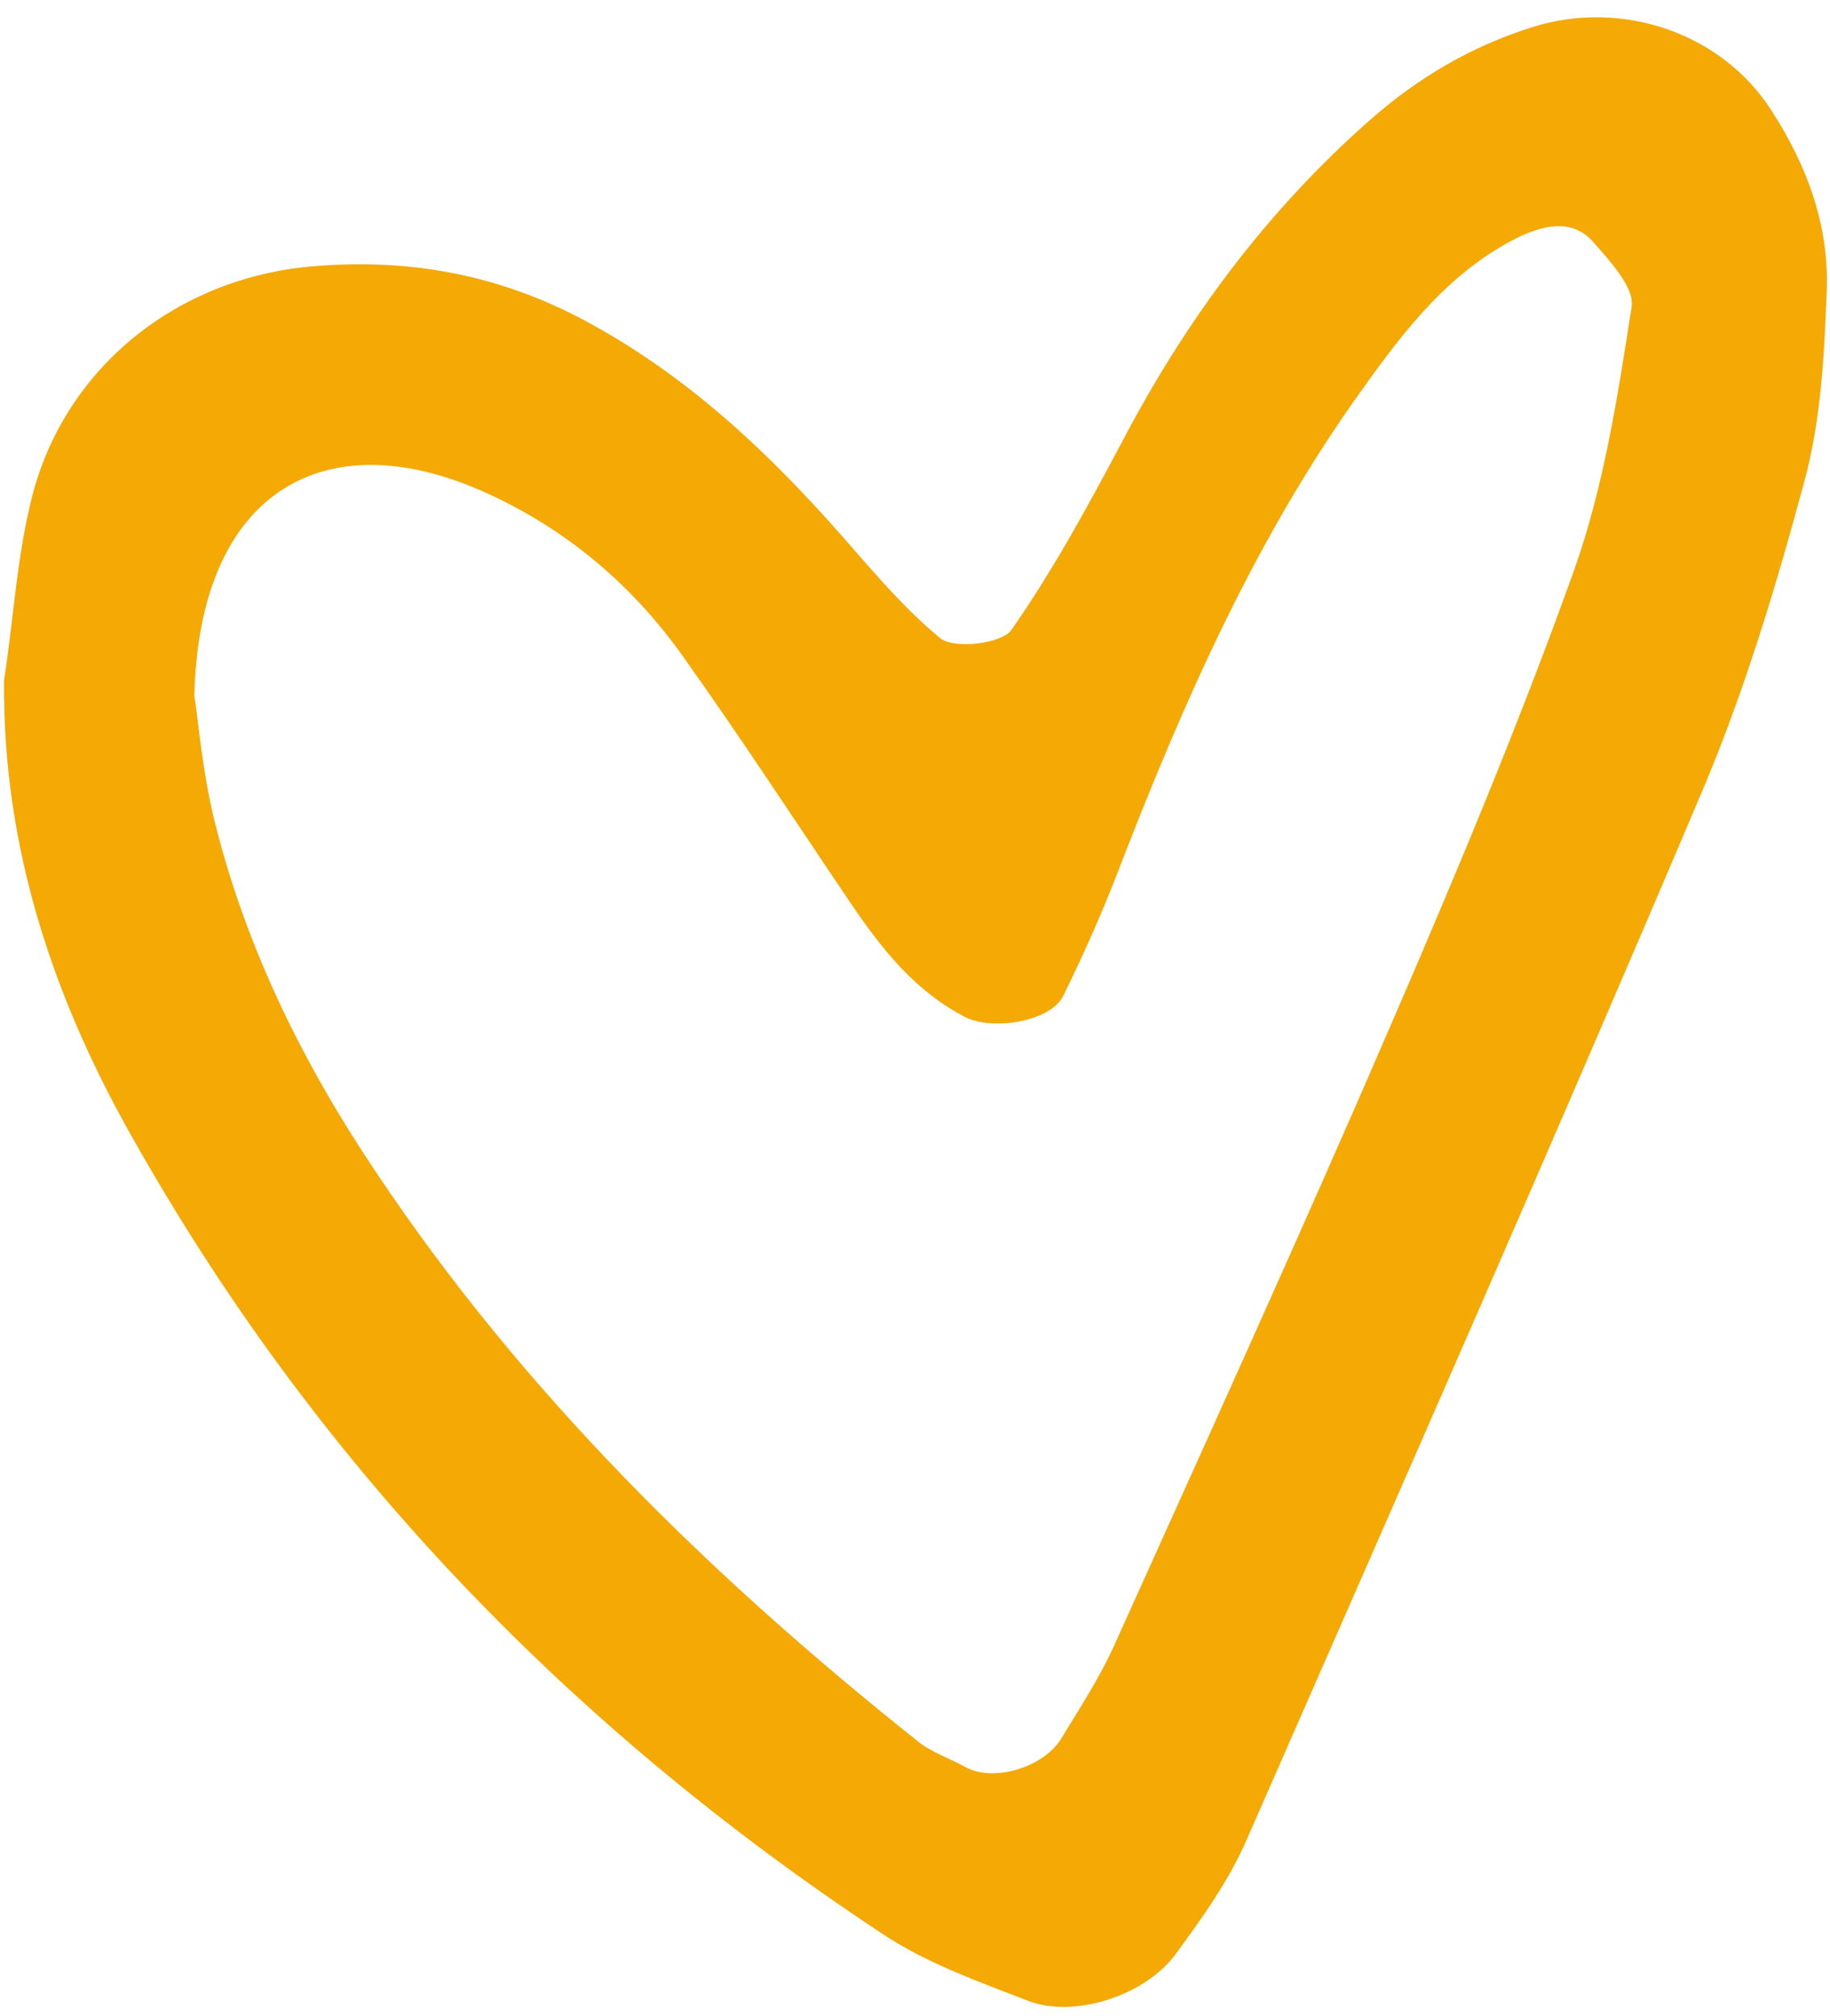 <?xml version="1.0" encoding="UTF-8" standalone="no"?><svg xmlns="http://www.w3.org/2000/svg" xmlns:xlink="http://www.w3.org/1999/xlink" fill="#000000" height="24.9" preserveAspectRatio="xMidYMid meet" version="1" viewBox="38.7 37.5 22.6 24.9" width="22.6" zoomAndPan="magnify"><g id="change1_1"><path d="M38.75,45.9c0.12-0.77,0.16-1.57,0.36-2.32c0.43-1.58,1.81-2.65,3.44-2.79c1.14-0.1,2.22,0.08,3.26,0.61 c1.22,0.63,2.21,1.52,3.12,2.53c0.45,0.5,0.87,1.03,1.38,1.45c0.17,0.14,0.76,0.07,0.88-0.1c0.51-0.73,0.94-1.52,1.36-2.31 c0.79-1.51,1.78-2.85,3.06-3.98c0.6-0.53,1.26-0.92,2.03-1.16c1.1-0.34,2.33,0.08,2.94,1.04c0.44,0.68,0.71,1.42,0.68,2.22 c-0.03,0.78-0.07,1.58-0.27,2.33c-0.35,1.3-0.74,2.6-1.26,3.83c-1.84,4.34-3.74,8.65-5.63,12.96c-0.22,0.51-0.55,0.97-0.88,1.42 c-0.37,0.51-1.25,0.8-1.82,0.58c-0.62-0.24-1.27-0.47-1.82-0.84c-3.81-2.52-6.91-5.72-9.17-9.69C39.38,49.9,38.73,48,38.75,45.9z M41.1,46.09c0.05,0.31,0.1,0.98,0.27,1.63c0.39,1.53,1.09,2.94,1.97,4.25c1.82,2.73,4.14,5,6.69,7.03 c0.17,0.14,0.39,0.21,0.59,0.32c0.33,0.19,0.95,0.02,1.18-0.34c0.23-0.38,0.48-0.76,0.66-1.16c1.15-2.55,2.31-5.1,3.42-7.67 c0.8-1.85,1.58-3.71,2.26-5.61c0.37-1.04,0.54-2.16,0.71-3.25c0.04-0.24-0.28-0.58-0.49-0.82c-0.27-0.28-0.62-0.18-0.93-0.03 c-0.83,0.42-1.38,1.13-1.9,1.86c-1.32,1.83-2.22,3.88-3.03,5.98c-0.2,0.52-0.43,1.03-0.67,1.52c-0.16,0.32-0.88,0.43-1.21,0.26 c-0.62-0.32-1.03-0.84-1.41-1.4c-0.69-1.02-1.36-2.05-2.08-3.06c-0.66-0.93-1.53-1.64-2.58-2.08C42.66,42.74,41.16,43.6,41.1,46.09z" fill="#f4a905"/></g></svg>